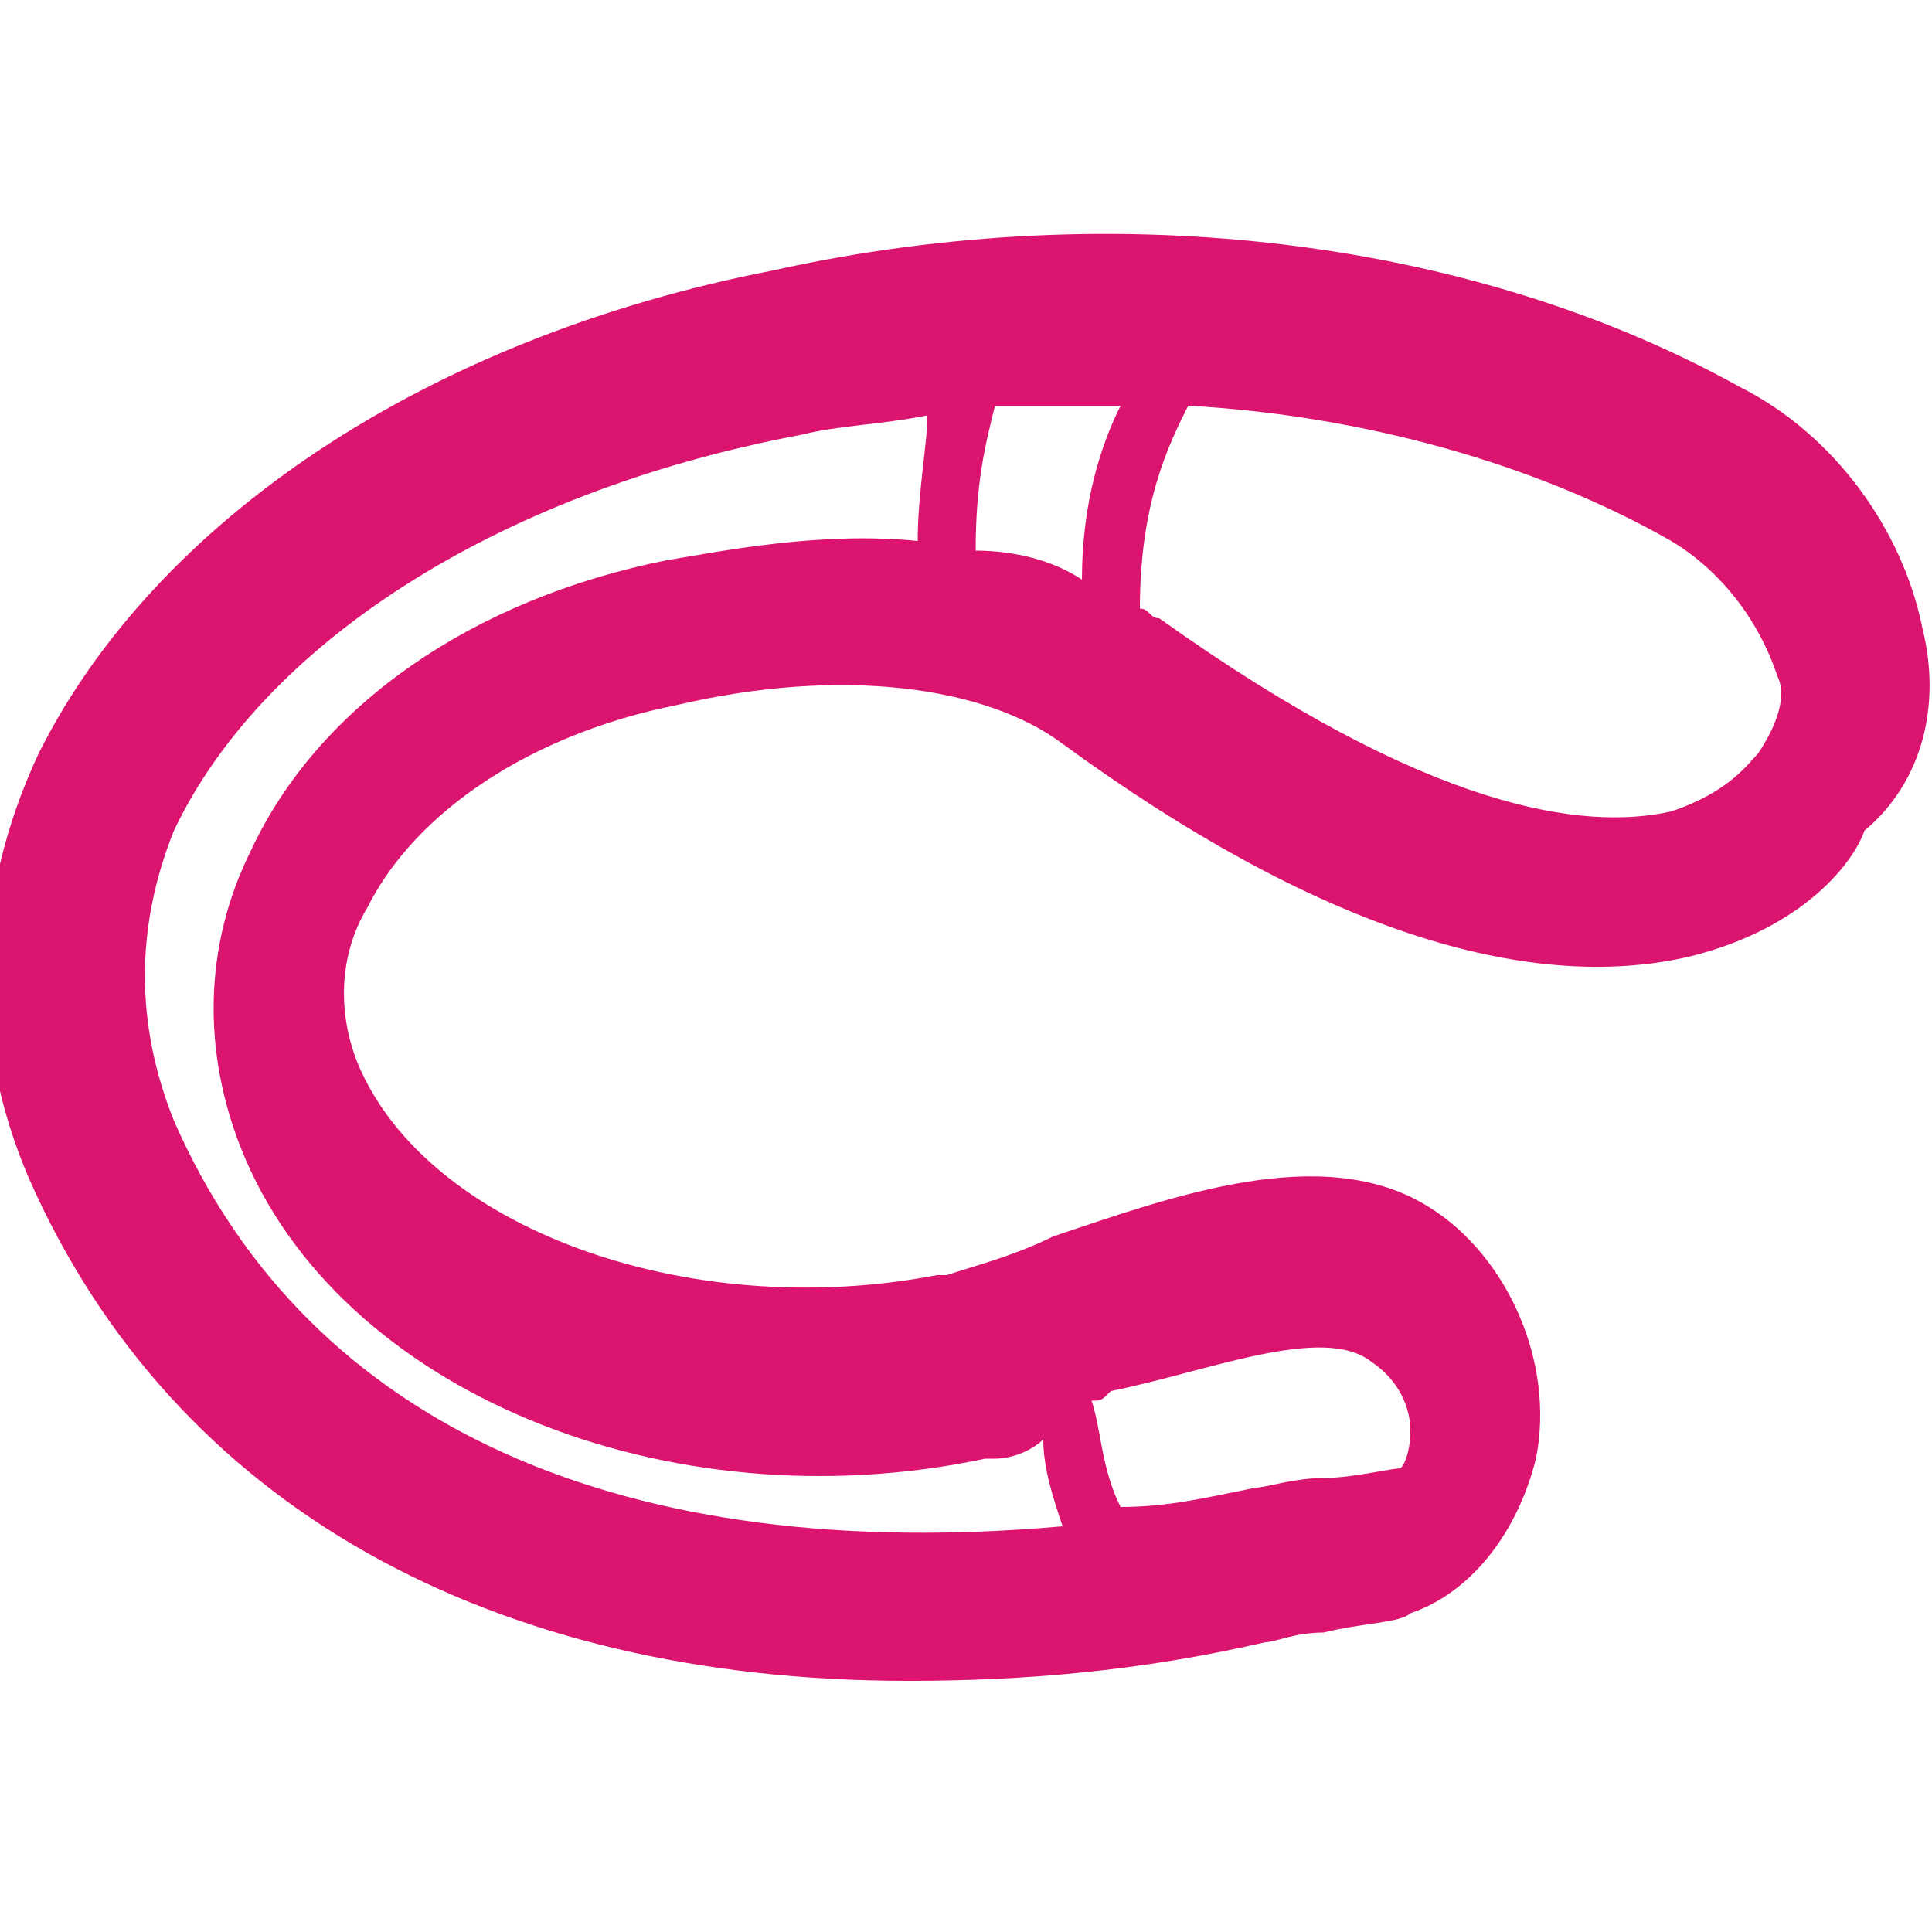 <?xml version="1.0" encoding="utf-8"?>
<!-- Generator: Adobe Illustrator 27.9.0, SVG Export Plug-In . SVG Version: 6.00 Build 0)  -->
<svg version="1.1" id="Capa_1" xmlns="http://www.w3.org/2000/svg" xmlns:xlink="http://www.w3.org/1999/xlink" x="0px" y="0px"
	 viewBox="0 0 20 20" style="enable-background:new 0 0 20 20;" xml:space="preserve">
<style type="text/css">
	.st0{fill:#DB156F;}
</style>
<path class="st0" d="M19.9,6.5c-0.2-1-0.9-2-1.9-2.5c-2.7-1.5-6.4-2-10-1.2c-3.6,0.7-6.4,2.6-7.6,5c-0.7,1.5-0.7,3-0.1,4.4
	c1.5,3.4,4.8,5.2,9.1,5.2c1.2,0,2.4-0.1,3.7-0.4c0.1,0,0.3-0.1,0.6-0.1c0.4-0.1,0.8-0.1,0.9-0.2c0.6-0.2,1.1-0.8,1.3-1.6
	c0.2-1-0.3-2.1-1.1-2.6v0c-1.1-0.7-2.7-0.1-3.9,0.3c-0.4,0.2-0.8,0.3-1.1,0.4l-0.1,0c-2.6,0.5-5.3-0.5-6-2.2
	c-0.2-0.5-0.2-1.1,0.1-1.6c0.5-1,1.7-1.8,3.2-2.1c1.7-0.4,3.2-0.2,4,0.4c2.6,1.9,4.8,2.6,6.5,2.2c1.2-0.3,1.7-1,1.8-1.3
	C19.9,8.1,20.1,7.3,19.9,6.5z M14.2,14.1c0.3,0.2,0.4,0.5,0.4,0.7c0,0.3-0.1,0.4-0.1,0.4c-0.1,0-0.5,0.1-0.8,0.1
	c-0.3,0-0.6,0.1-0.7,0.1c-0.5,0.1-0.9,0.2-1.4,0.2c-0.2-0.4-0.2-0.8-0.3-1.1c0.1,0,0.1,0,0.2-0.1C12.5,14.2,13.7,13.7,14.2,14.1z
	 M6.9,5.8c-2,0.4-3.6,1.5-4.3,3c-0.5,1-0.5,2.1-0.1,3.1c1,2.5,4.4,3.9,7.7,3.2l0.1,0c0.2,0,0.4-0.1,0.5-0.2c0,0.3,0.1,0.6,0.2,0.9
	c-4.5,0.4-7.8-1-9.2-4.2c-0.4-1-0.4-2,0-3c0.9-1.9,3.3-3.5,6.5-4.1c0.4-0.1,0.8-0.1,1.3-0.2C9.6,4.6,9.5,5.1,9.5,5.6
	C8.5,5.5,7.5,5.7,6.9,5.8z M10.1,5.7c0-0.7,0.1-1.1,0.2-1.5c0.4,0,0.8,0,1.1,0c0.1,0,0.1,0,0.2,0c-0.2,0.4-0.4,1-0.4,1.8
	C10.9,5.8,10.5,5.7,10.1,5.7z M18.2,7.8L18.2,7.8c-0.1,0.1-0.3,0.4-0.9,0.6c-0.9,0.2-2.5,0-5.3-2c-0.1,0-0.1-0.1-0.2-0.1
	c0-1.1,0.3-1.7,0.5-2.1c1.8,0.1,3.6,0.6,5,1.4c0.5,0.3,0.9,0.8,1.1,1.4C18.5,7.2,18.4,7.5,18.2,7.8z"/>
</svg>

